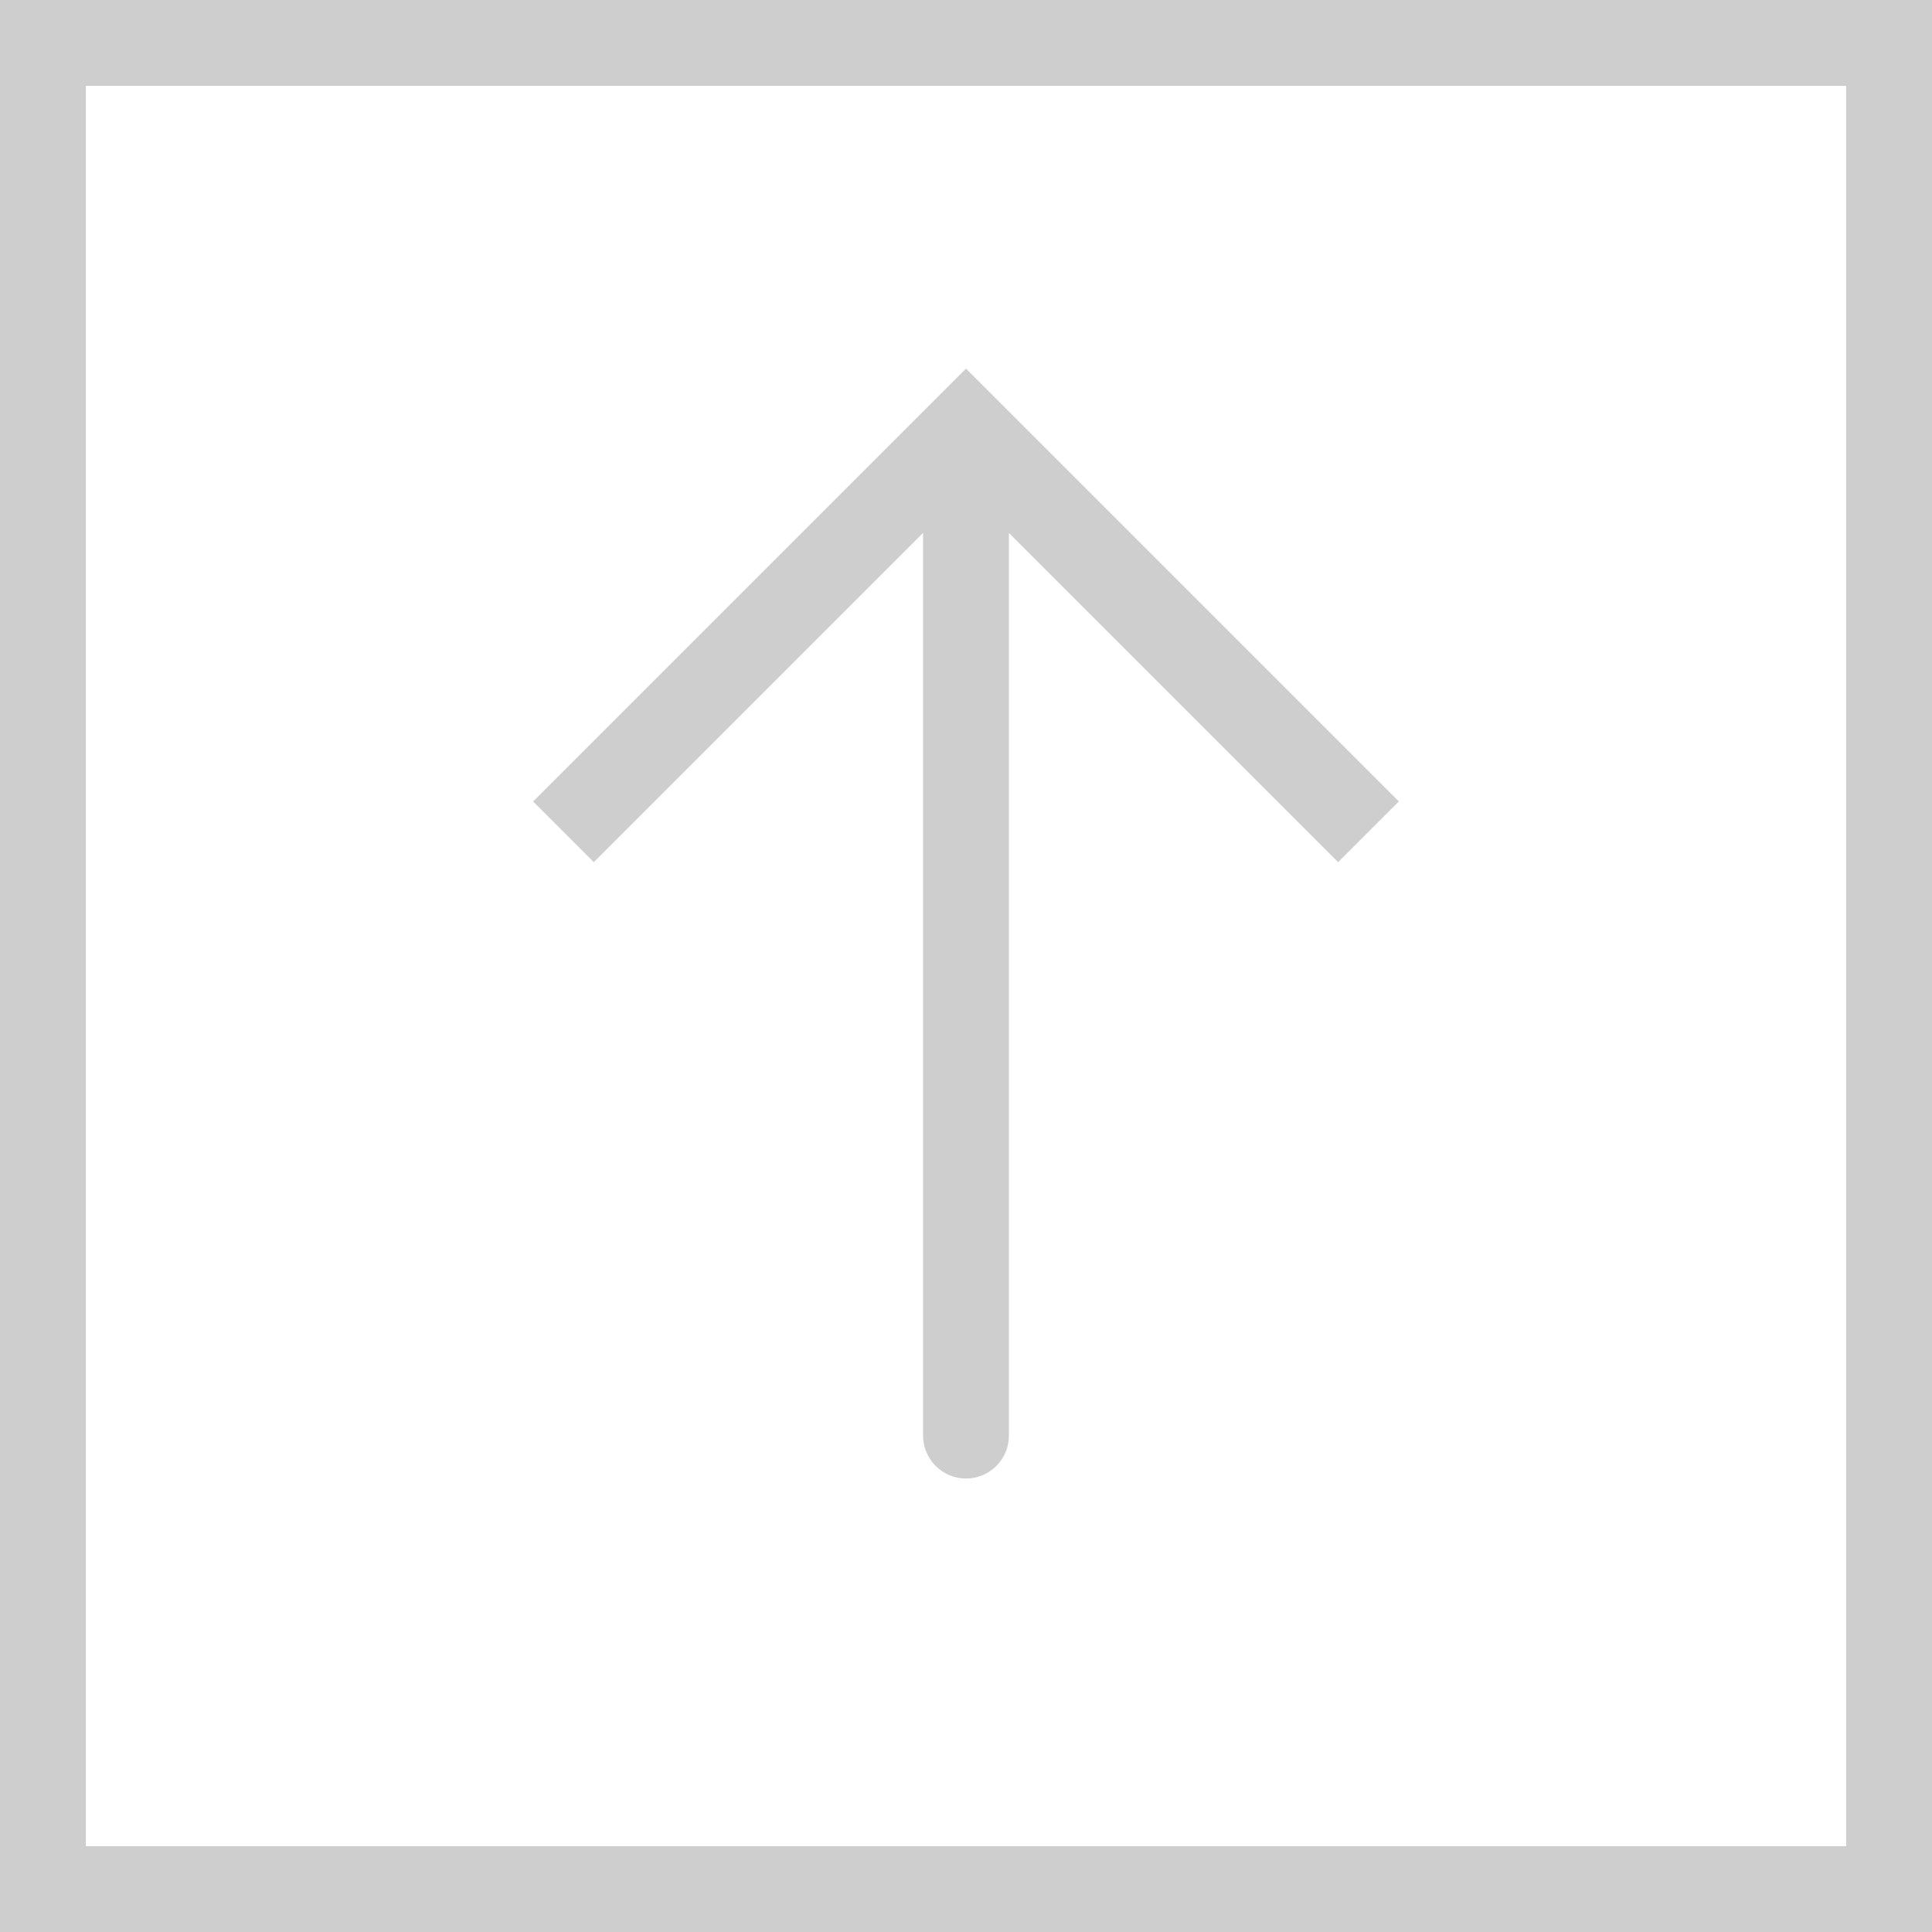 <svg width="45" height="45" viewBox="0 0 45 45" fill="none" xmlns="http://www.w3.org/2000/svg">
<rect x="1" y="1" width="43" height="43" stroke="#CECECE" stroke-width="2"/>
<path d="M22.5 10L21.793 9.293L22.5 8.586L23.207 9.293L22.5 10ZM23.5 33.438C23.5 33.99 23.052 34.438 22.5 34.438C21.948 34.438 21.5 33.99 21.5 33.438L23.5 33.438ZM12.418 18.668L21.793 9.293L23.207 10.707L13.832 20.082L12.418 18.668ZM23.207 9.293L32.582 18.668L31.168 20.082L21.793 10.707L23.207 9.293ZM23.5 10L23.5 33.438L21.5 33.438L21.5 10L23.5 10Z" fill="#CECECE"/>
</svg>

